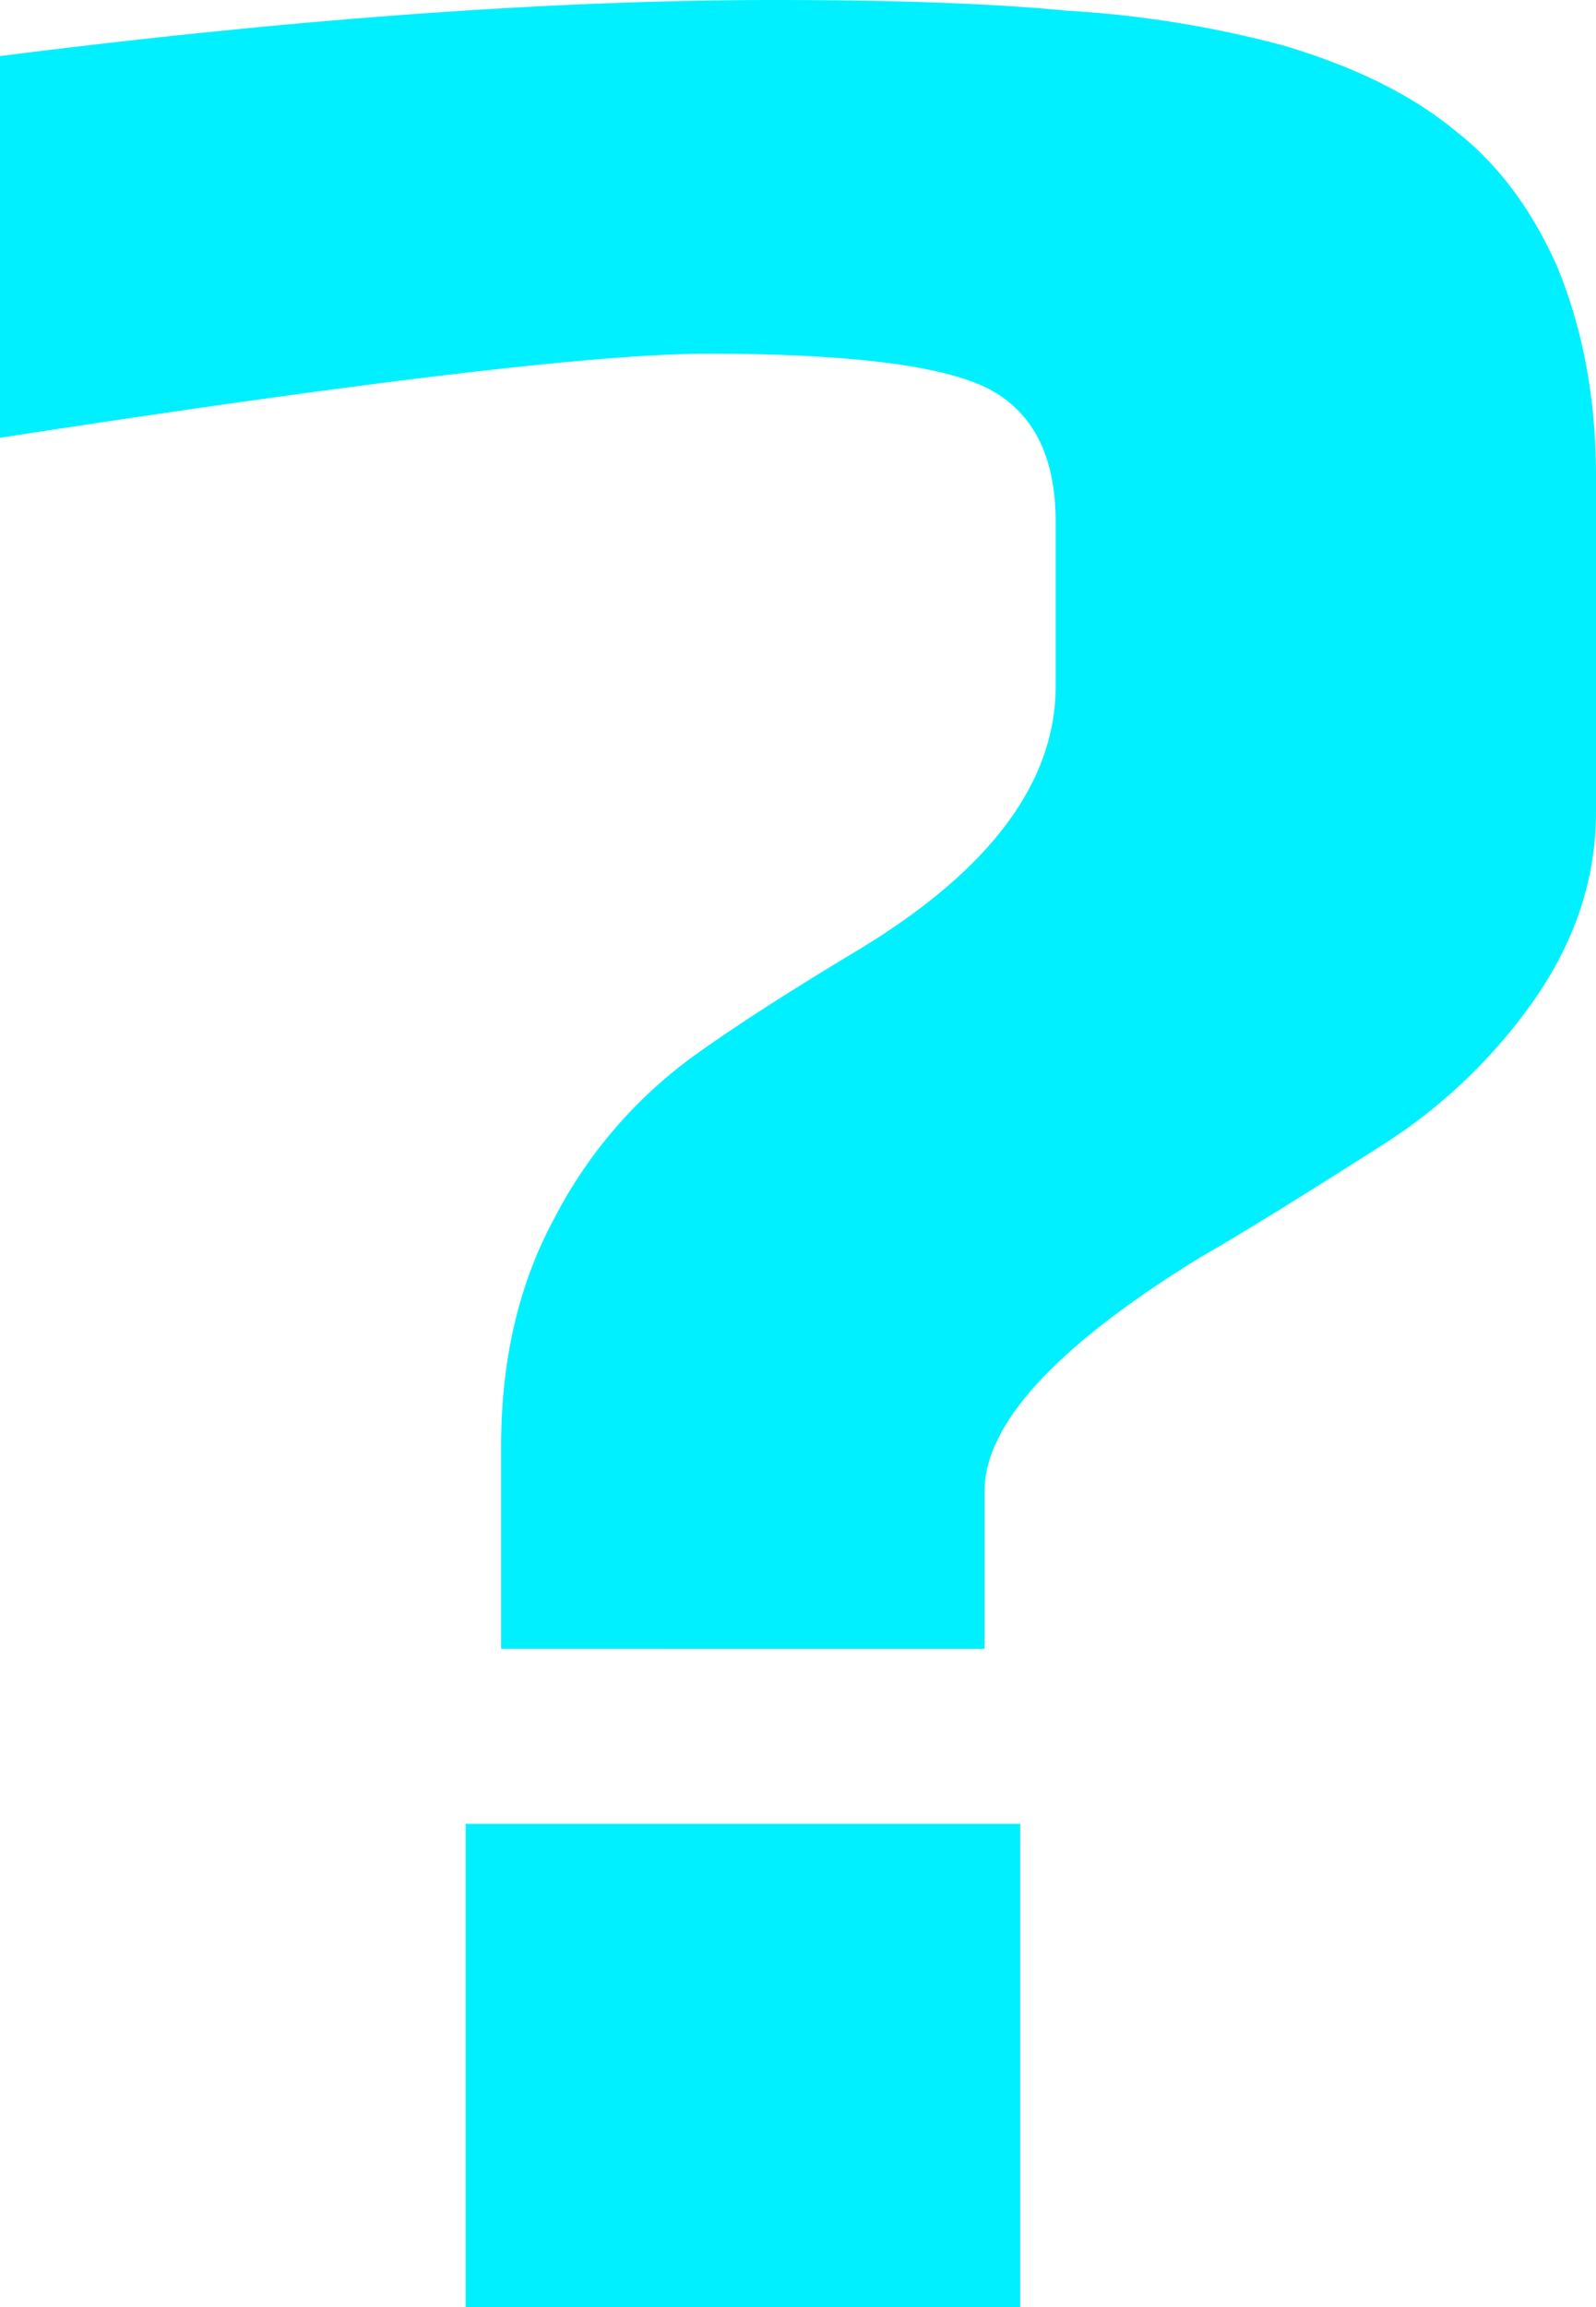 <svg width="9" height="13" viewBox="0 0 9 13" fill="none" xmlns="http://www.w3.org/2000/svg"><path d="M2.826 8.147c0-.486.1-.914.3-1.282a2.61 2.61 0 01.803-.927c.24-.171.548-.368.922-.592.735-.447 1.102-.94 1.102-1.48V2.94c0-.368-.127-.618-.38-.75-.255-.13-.782-.197-1.584-.197-.615 0-1.944.158-3.989.474V.316C1.657.106 3.114 0 4.37 0c.68 0 1.23.02 1.643.06a6.08 6.08 0 011.223.196c.401.119.722.277.962.474.24.184.435.44.582.77.147.354.22.749.22 1.183v1.894c0 .368-.114.716-.34 1.045a3.028 3.028 0 01-.863.829c-.454.289-.795.5-1.022.63-.815.5-1.223.941-1.223 1.323v.887H2.826V8.147zm-.2 2.13h3.127V13H2.626v-2.722z" fill="#00F0FF"/></svg>